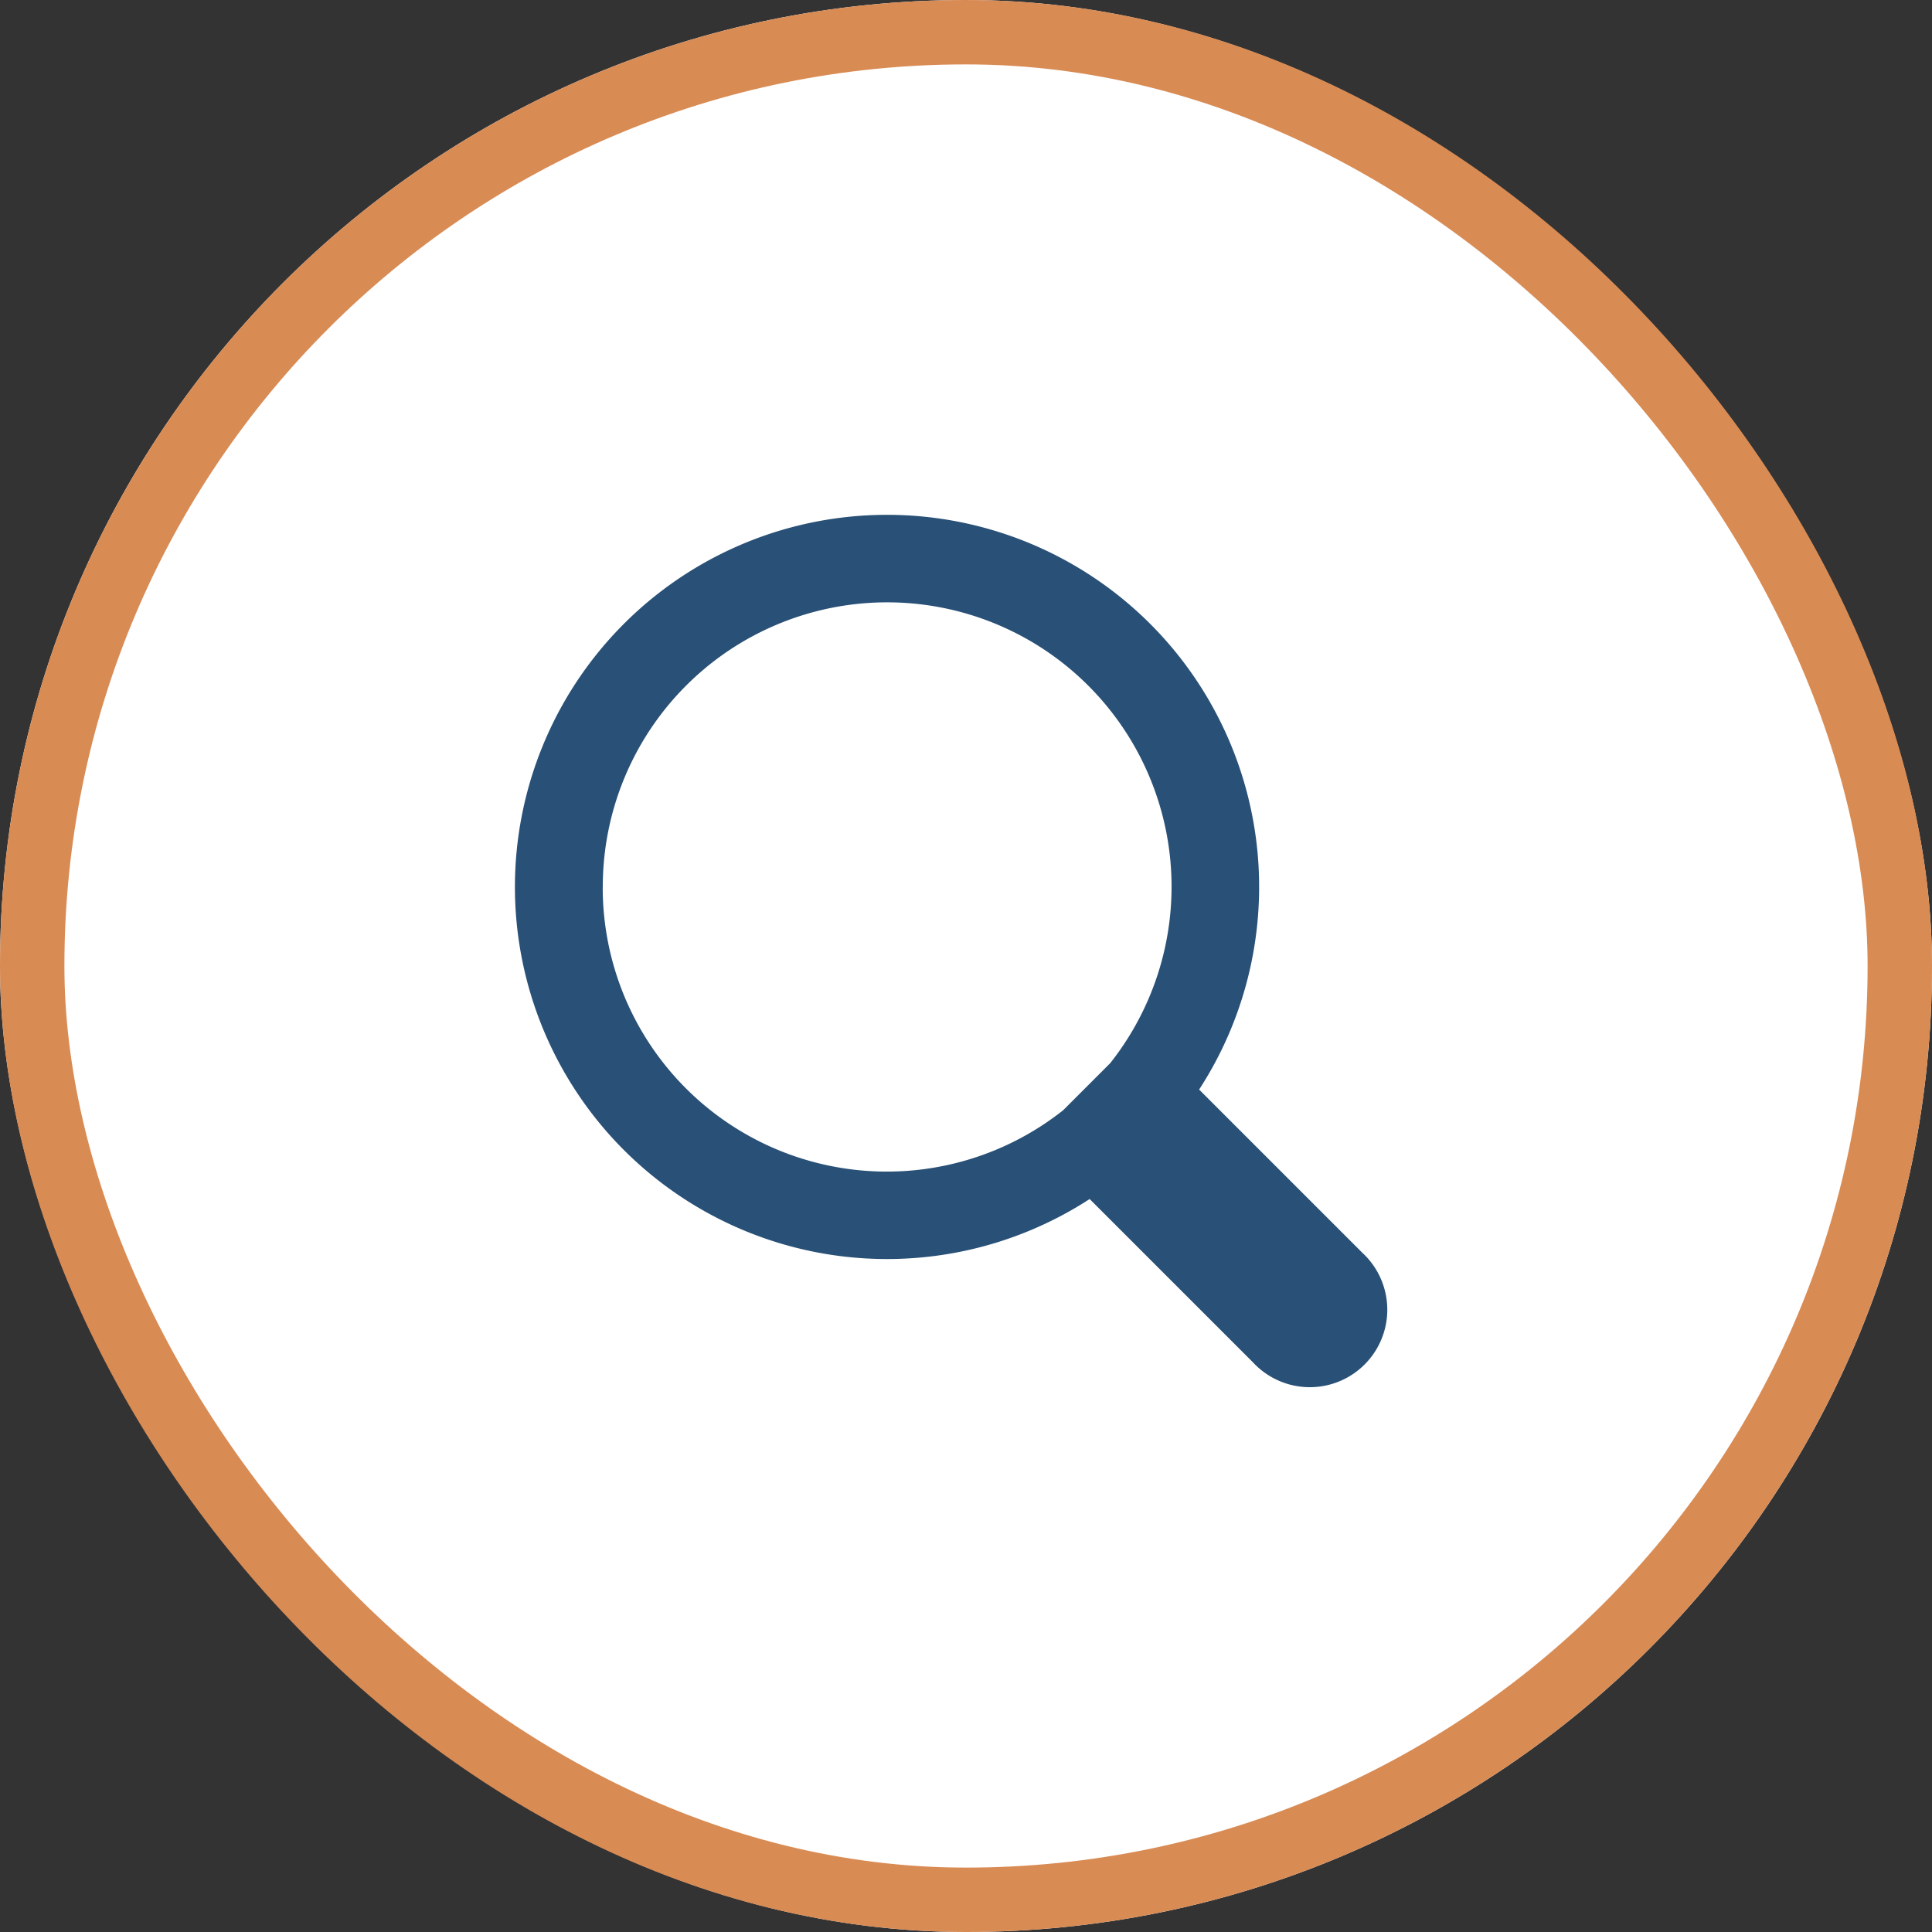 <svg id="Search" xmlns="http://www.w3.org/2000/svg" width="60" height="60" viewBox="0 0 60 60">
  <rect x="0" y="0" width="60" height="60" fill="#333333" stroke="none"/>
  <g id="Rectangle_700" data-name="Rectangle 700" fill="#fff" stroke="#d98b54" stroke-width="2">
    <rect width="60" height="60" rx="30" stroke="none"/>
    <rect x="1" y="1" width="58" height="58" rx="29" fill="none"/>
  </g>
  <g id="Element" transform="translate(-245.08 -246.002)">
    <path id="Path_117" data-name="Path 117" d="M286.311,282.909l-5.071-5.071a11.556,11.556,0,1,0-3.4,3.4l5.071,5.071a2.406,2.406,0,1,0,3.4-3.4ZM262.72,271.552a8.832,8.832,0,1,1,15.76,5.465l-1.462,1.463a8.823,8.823,0,0,1-14.3-6.928Z" transform="translate(1.08 2.001)" fill="#295076"/>
  </g>
</svg>
